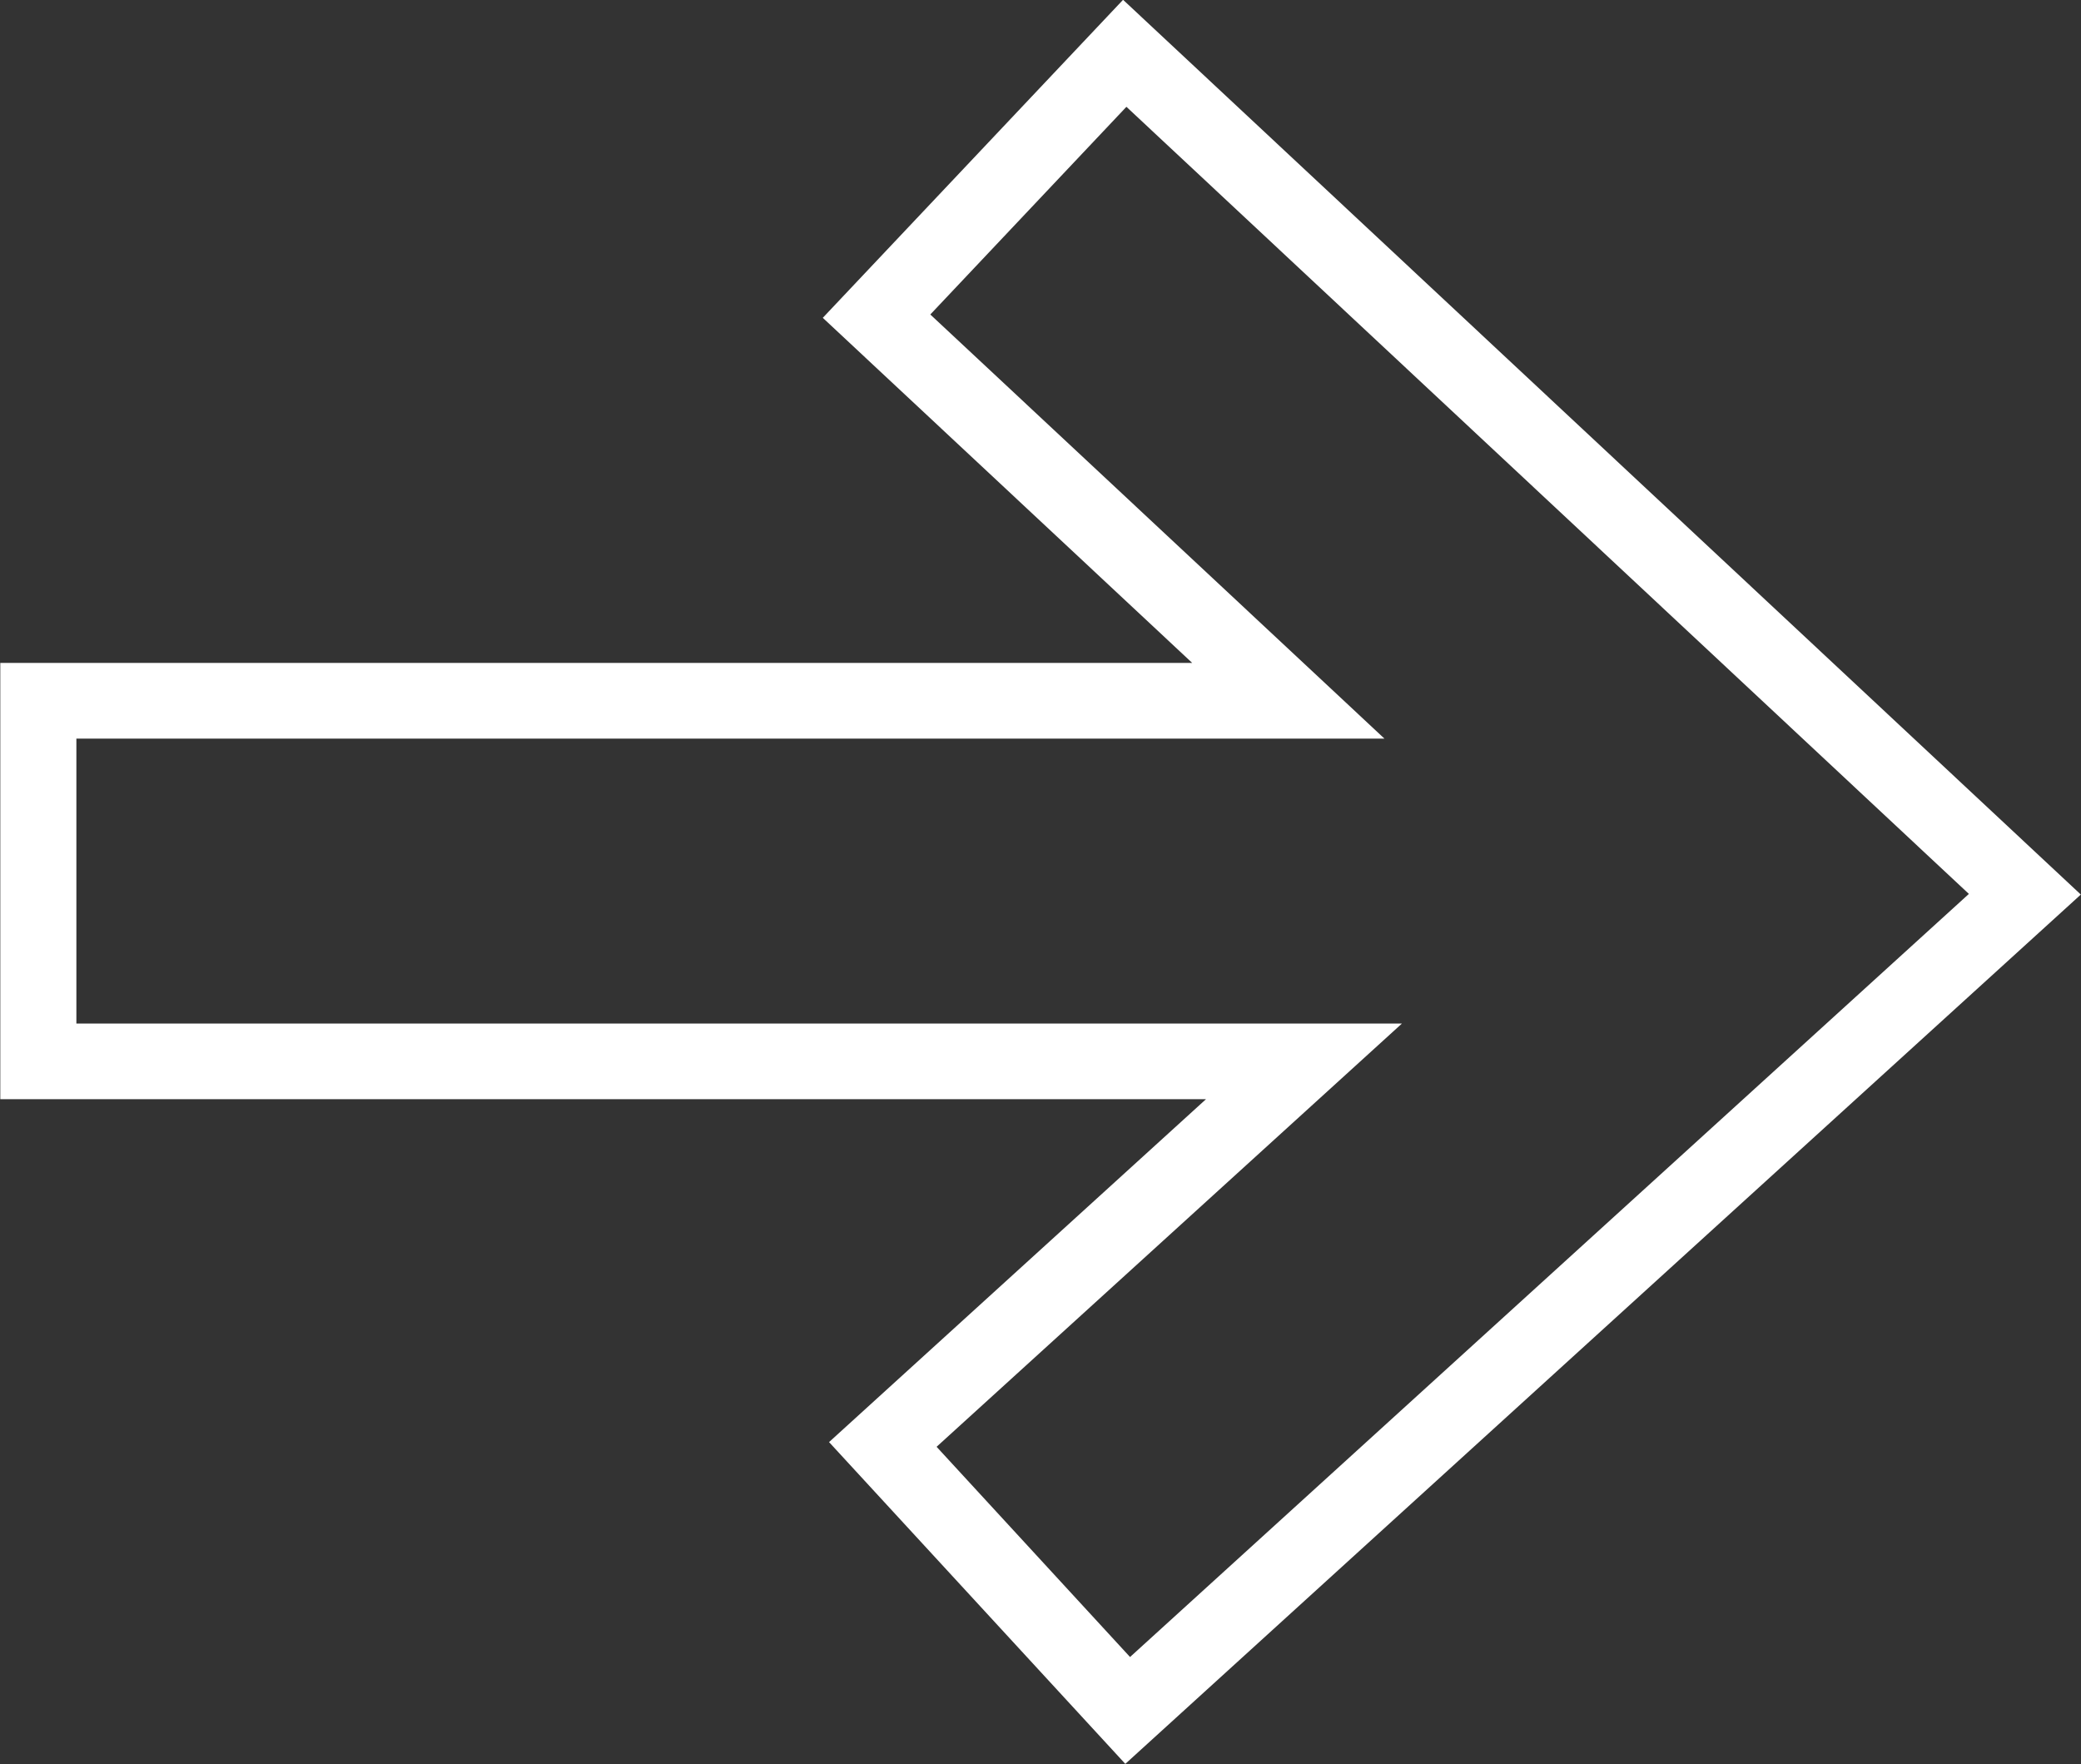 <svg xmlns="http://www.w3.org/2000/svg" width="105" height="89" viewBox="0 0 105 89">
  <rect x="0" y="0" width="105" height="89" fill="#333333" stroke="none"/>
  <defs>
    <style>
      .cls-1 {
        fill: #ffffff;
        fill-rule: evenodd;
      }
    </style>
  </defs>
  <path id="シェイプ_2" data-name="シェイプ 2" class="cls-1" d="M56.779,88.992l48.212-43.859L56.666-.01,41.515,16.035,60.156,33.447H0.015v22.01H60.85l-19.019,17.3ZM99.343,45.1L57.018,83.6,47.257,72.994l23.48-21.354H3.854V37.265h66L46.94,15.867,56.835,5.389Z"/>
</svg>
